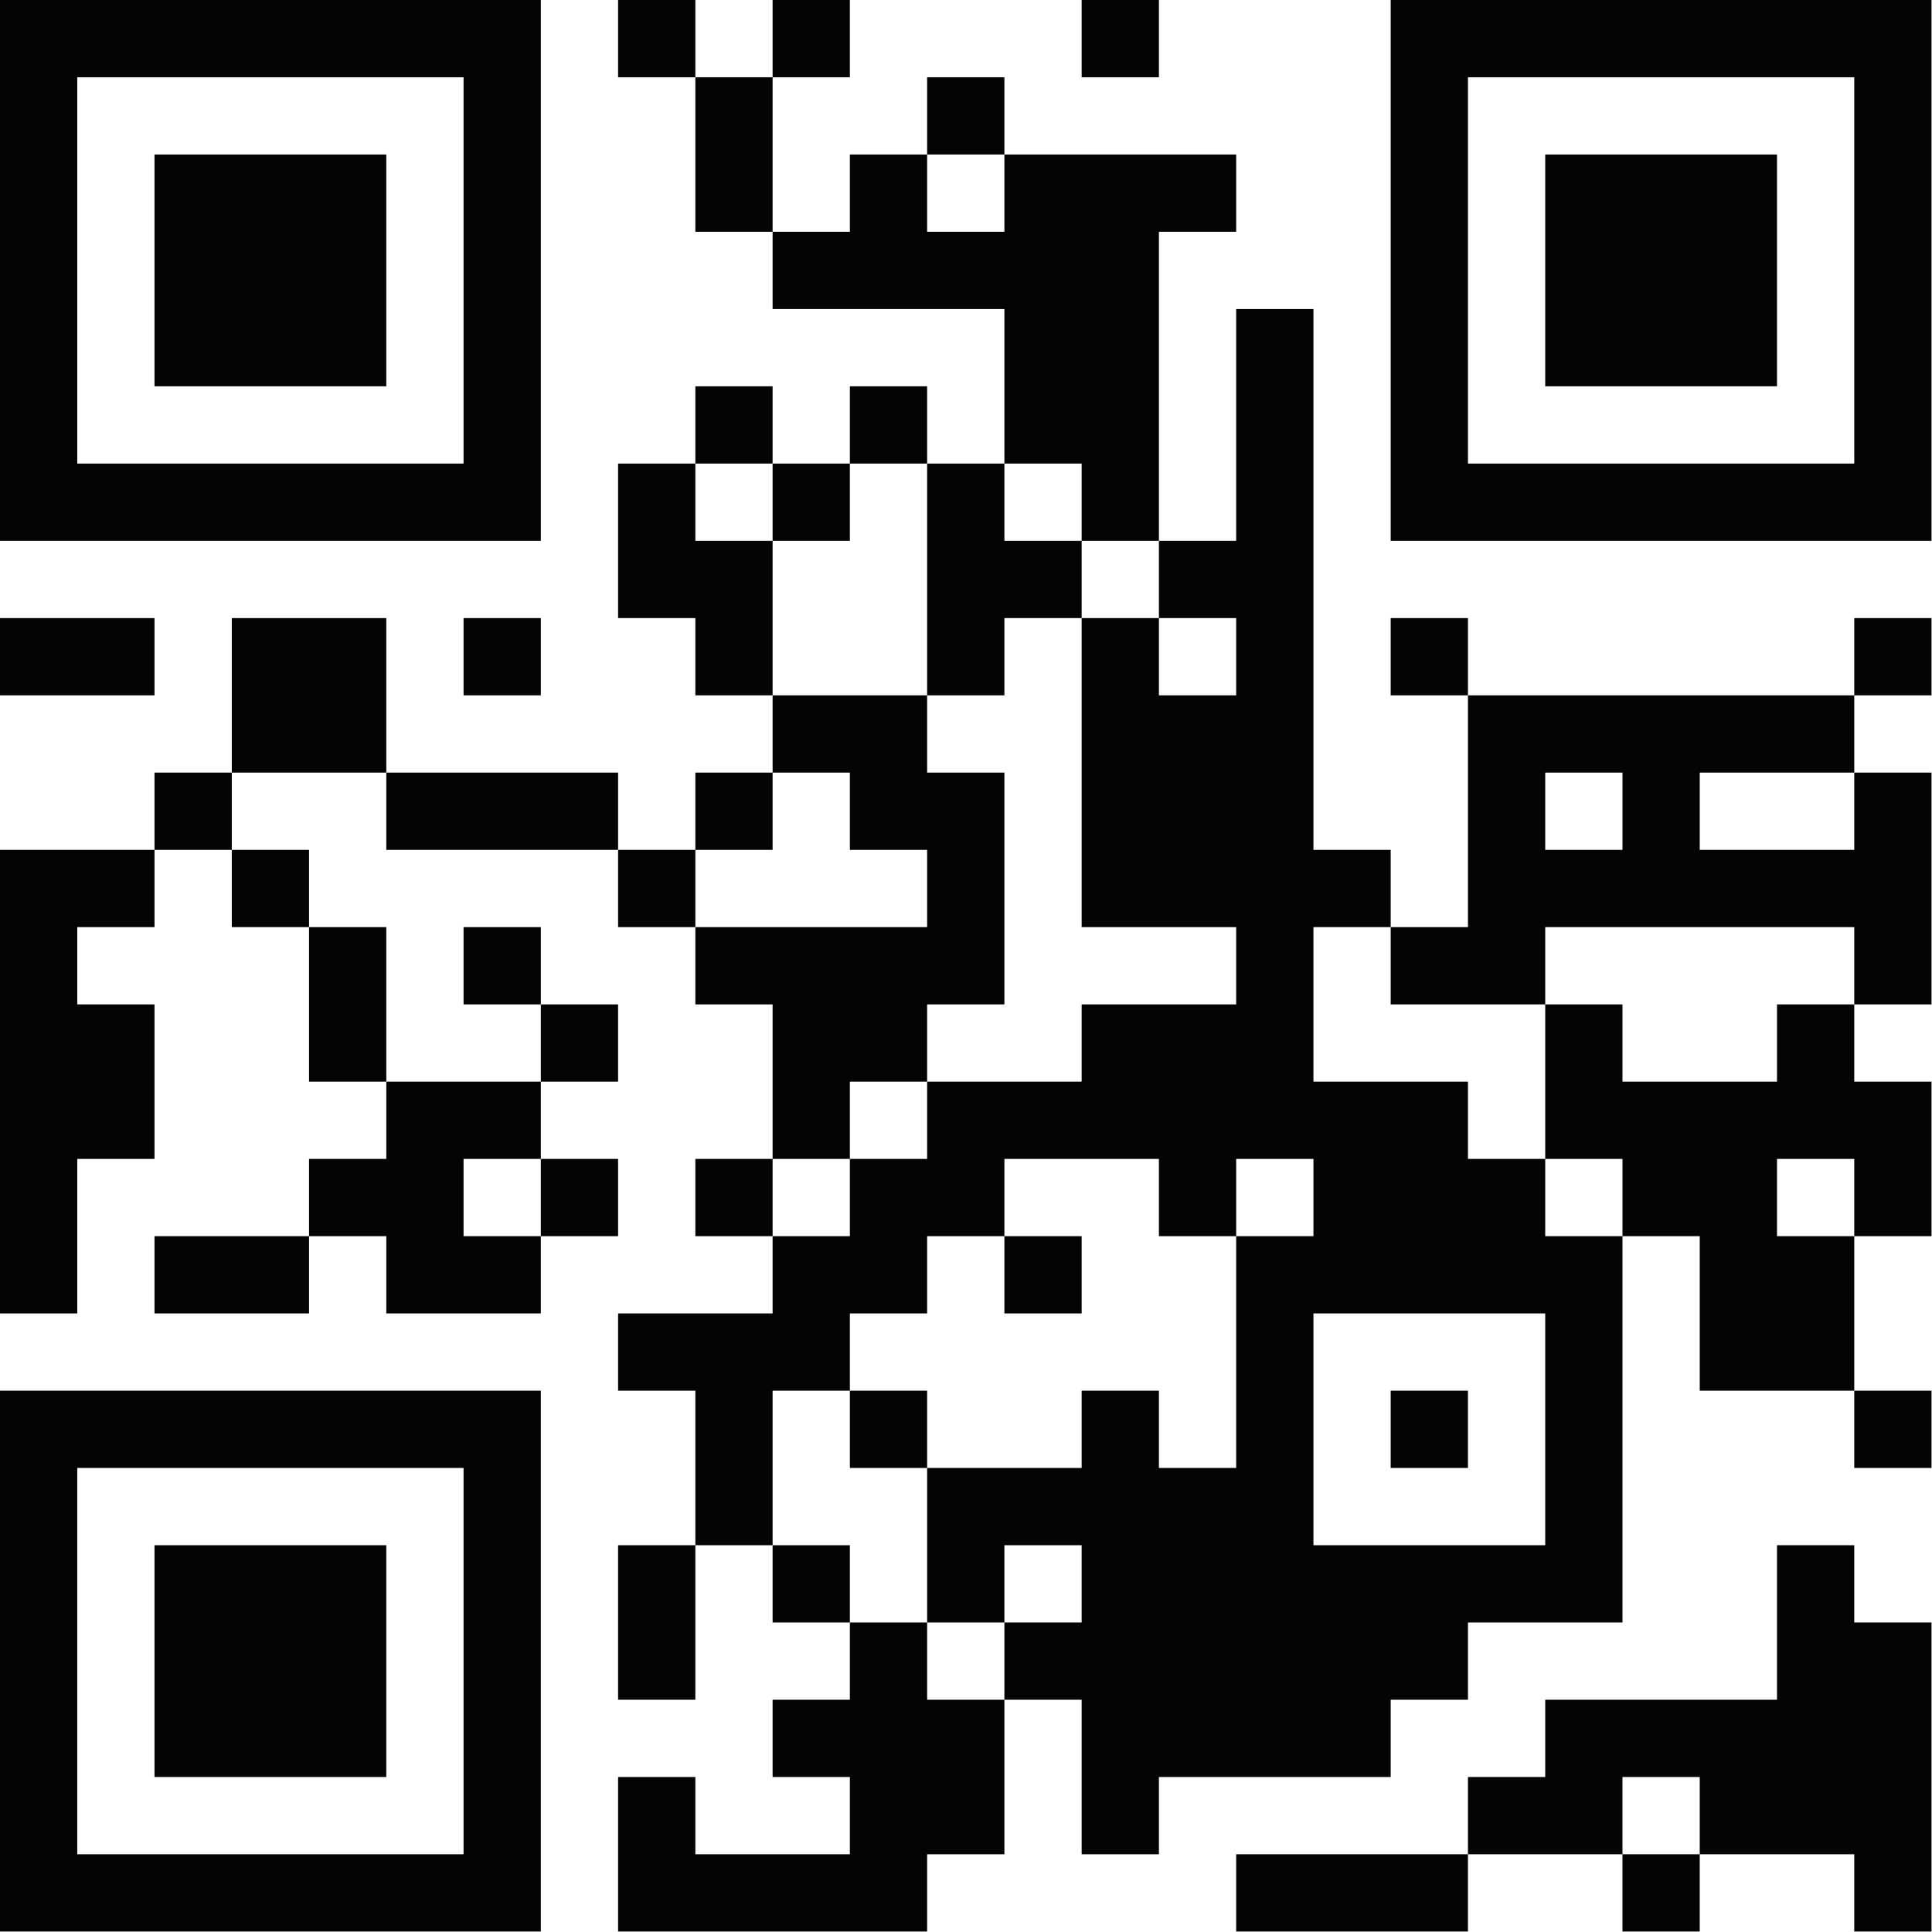 <?xml version="1.0" encoding="UTF-8" standalone="no"?><!DOCTYPE svg PUBLIC "-//W3C//DTD SVG 1.1//EN" "http://www.w3.org/Graphics/SVG/1.1/DTD/svg11.dtd"><svg width="100%" height="100%" viewBox="0 0 551 551" version="1.1" xmlns="http://www.w3.org/2000/svg" xmlns:xlink="http://www.w3.org/1999/xlink" xml:space="preserve" xmlns:serif="http://www.serif.com/" style="fill-rule:evenodd;clip-rule:evenodd;stroke-linejoin:round;stroke-miterlimit:2;"><path d="M0,0l0,154.242l154.242,0l0,-154.242l-154.242,0Zm176.277,0l0,22.035l22.035,-0l-0,44.069l22.034,-0l0,22.035l66.104,-0l0,44.069l22.035,-0l-0,22.034l22.035,0l-0,22.035l22.034,0l0,22.035l-22.034,-0l-0,-22.035l-22.035,0l-0,-22.035l-22.035,0l0,-22.034l-22.034,-0l-0,-22.035l-22.035,0l-0,22.035l22.035,-0l-0,66.104l22.034,-0l0,-22.035l22.035,0l-0,88.139l44.069,-0l0,22.034l-44.069,0l-0,22.035l-44.069,-0l-0,-22.035l22.034,0l0,-66.104l-22.034,0l-0,-22.034l-44.07,-0l0,-44.07l-22.034,0l-0,-22.034l-22.035,-0l0,44.069l22.035,0l-0,22.035l22.034,-0l0,22.034l22.035,0l-0,22.035l22.035,-0l-0,22.035l-66.104,-0l-0,-22.035l-22.035,-0l0,-22.035l-66.104,0l0,-44.069l-44.069,0l-0,44.069l44.069,0l0,22.035l66.104,-0l0,22.035l22.035,-0l-0,22.034l22.034,0l0,44.07l22.035,-0l-0,22.034l-22.035,0l0,-22.034l-22.034,-0l-0,22.034l22.034,0l0,22.035l-44.069,-0l0,22.034l22.035,0l-0,44.07l22.034,-0l0,22.034l22.035,0l-0,22.035l-22.035,-0l0,22.035l22.035,-0l-0,22.034l-44.069,0l-0,-22.034l-22.035,-0l0,44.069l88.139,-0l-0,-22.035l22.034,0l0,-44.069l-22.034,-0l-0,-22.035l-22.035,0l-0,-22.034l-22.035,-0l0,-44.07l22.035,0l-0,22.035l22.035,0l-0,44.069l22.034,0l0,22.035l22.035,-0l-0,44.069l22.035,0l-0,-22.034l66.103,-0l0,-22.035l22.035,-0l0,-22.035l44.069,0l0,-110.173l-22.034,0l-0,-22.034l-22.035,-0l0,-22.035l-44.069,-0l-0,-44.069l22.034,-0l0,22.034l44.07,0l-0,44.07l22.034,-0l0,22.034l22.035,0l-0,44.069l44.069,0l0,22.035l22.035,0l-0,-22.035l-22.035,0l0,-44.069l-22.034,0l-0,-22.034l22.034,-0l0,22.034l22.035,0l-0,-44.069l-22.035,-0l0,-22.035l-22.034,0l-0,22.035l-44.07,-0l0,-22.035l-22.034,0l-0,-22.034l88.138,-0l0,22.034l22.035,0l-0,-66.104l-22.035,0l0,-22.034l-110.173,-0l0,-22.035l-22.035,0l0,22.035l22.035,-0l0,66.104l-22.035,-0l0,-22.035l-22.034,-0l-0,-154.242l-22.035,-0l0,66.103l-22.034,0l-0,-88.138l22.034,-0l0,-22.035l-66.104,0l0,-22.034l-22.034,-0l-0,22.034l22.034,0l0,22.035l-22.034,-0l-0,-22.035l-22.035,0l-0,22.035l-22.035,-0l0,-44.069l-22.034,-0l-0,-22.035l-22.035,-0Zm44.069,-0l0,22.035l22.035,-0l-0,-22.035l-22.035,-0Zm88.139,-0l-0,22.035l22.035,-0l-0,-22.035l-22.035,-0Zm88.138,-0l0,154.242l154.243,0l-0,-154.242l-154.243,0Zm-264.415,22.035l-0,110.173l-110.173,-0l-0,-110.173l110.173,-0Zm396.623,-0l0,110.173l-110.173,-0l0,-110.173l110.173,-0Zm-484.762,22.034l0,66.104l66.104,0l0,-66.104l-66.104,0Zm396.624,0l-0,66.104l66.104,0l-0,-66.104l-66.104,0Zm-242.381,66.104l-0,22.035l22.034,-0l0,22.034l22.035,0l-0,-22.034l-22.035,-0l0,-22.035l-22.034,0Zm-198.312,66.104l0,22.035l44.069,-0l0,-22.035l-44.069,0Zm132.208,0l-0,22.035l22.034,-0l0,-22.035l-22.034,0Zm396.623,0l0,22.035l22.035,-0l-0,-22.035l-22.035,0Zm-484.762,44.069l0,22.035l22.035,-0l-0,22.035l22.035,-0l-0,44.069l22.034,-0l0,22.035l-22.034,-0l-0,22.034l22.034,0l0,22.035l44.069,-0l0,-22.035l-22.034,0l-0,-22.034l22.034,-0l0,22.034l22.035,0l0,-22.034l-22.035,-0l0,-22.035l-44.069,-0l0,-44.069l-22.034,-0l-0,-22.035l-22.035,-0l-0,-22.035l-22.035,0Zm154.243,0l-0,22.035l22.034,-0l0,-22.035l-22.034,0Zm264.415,0l0,22.035l-22.034,-0l-0,-22.035l22.034,0Zm-462.727,22.035l0,132.208l22.035,-0l-0,-44.069l22.034,-0l0,-44.07l-22.034,0l-0,-22.034l22.034,-0l0,-22.035l-44.069,-0Zm484.762,-0l-0,-22.035l44.069,0l0,22.035l-44.069,-0Zm-352.554,22.035l-0,22.034l22.034,0l0,22.035l22.035,-0l0,-22.035l-22.035,0l0,-22.034l-22.034,-0Zm132.208,66.104l-22.035,-0l-0,-22.035l22.035,-0l-0,22.035Zm66.104,-0l-0,22.034l22.034,0l0,66.104l-22.034,0l-0,-22.035l-22.035,0l-0,22.035l-44.069,0l-0,-22.035l-22.035,0l-0,-22.034l22.035,-0l-0,-22.035l22.034,0l0,22.035l22.035,-0l-0,-22.035l-22.035,0l0,-22.034l44.07,-0Zm44.069,-0l-0,22.034l-22.035,0l0,-22.034l22.035,-0Zm-330.52,22.034l0,22.035l44.07,-0l-0,-22.035l-44.07,0Zm396.624,22.035l-0,66.104l-66.104,-0l-0,-66.104l66.104,-0Zm-440.693,22.034l0,154.243l154.242,-0l0,-154.243l-154.242,0Zm396.623,0l0,22.035l22.035,0l0,-22.035l-22.035,0Zm-264.415,22.035l-0,110.173l-110.173,0l-0,-110.173l110.173,0Zm-88.139,22.035l0,66.104l66.104,-0l0,-66.104l-66.104,-0Zm132.208,-0l0,44.069l22.035,-0l-0,-44.069l-22.035,-0Zm132.208,-0l-0,22.034l-22.035,0l0,-22.034l22.035,-0Zm198.312,-0l-0,44.069l-66.104,-0l-0,22.035l-22.035,-0l0,22.034l44.069,0l0,22.035l22.035,-0l-0,-22.035l-22.035,0l0,-22.034l22.035,-0l-0,22.034l44.069,0l0,22.035l22.035,-0l-0,-88.139l-22.035,0l0,-22.034l-22.034,-0Zm-154.243,88.138l0,22.035l66.104,-0l0,-22.035l-66.104,0Z" style="fill:#040404;"/></svg>